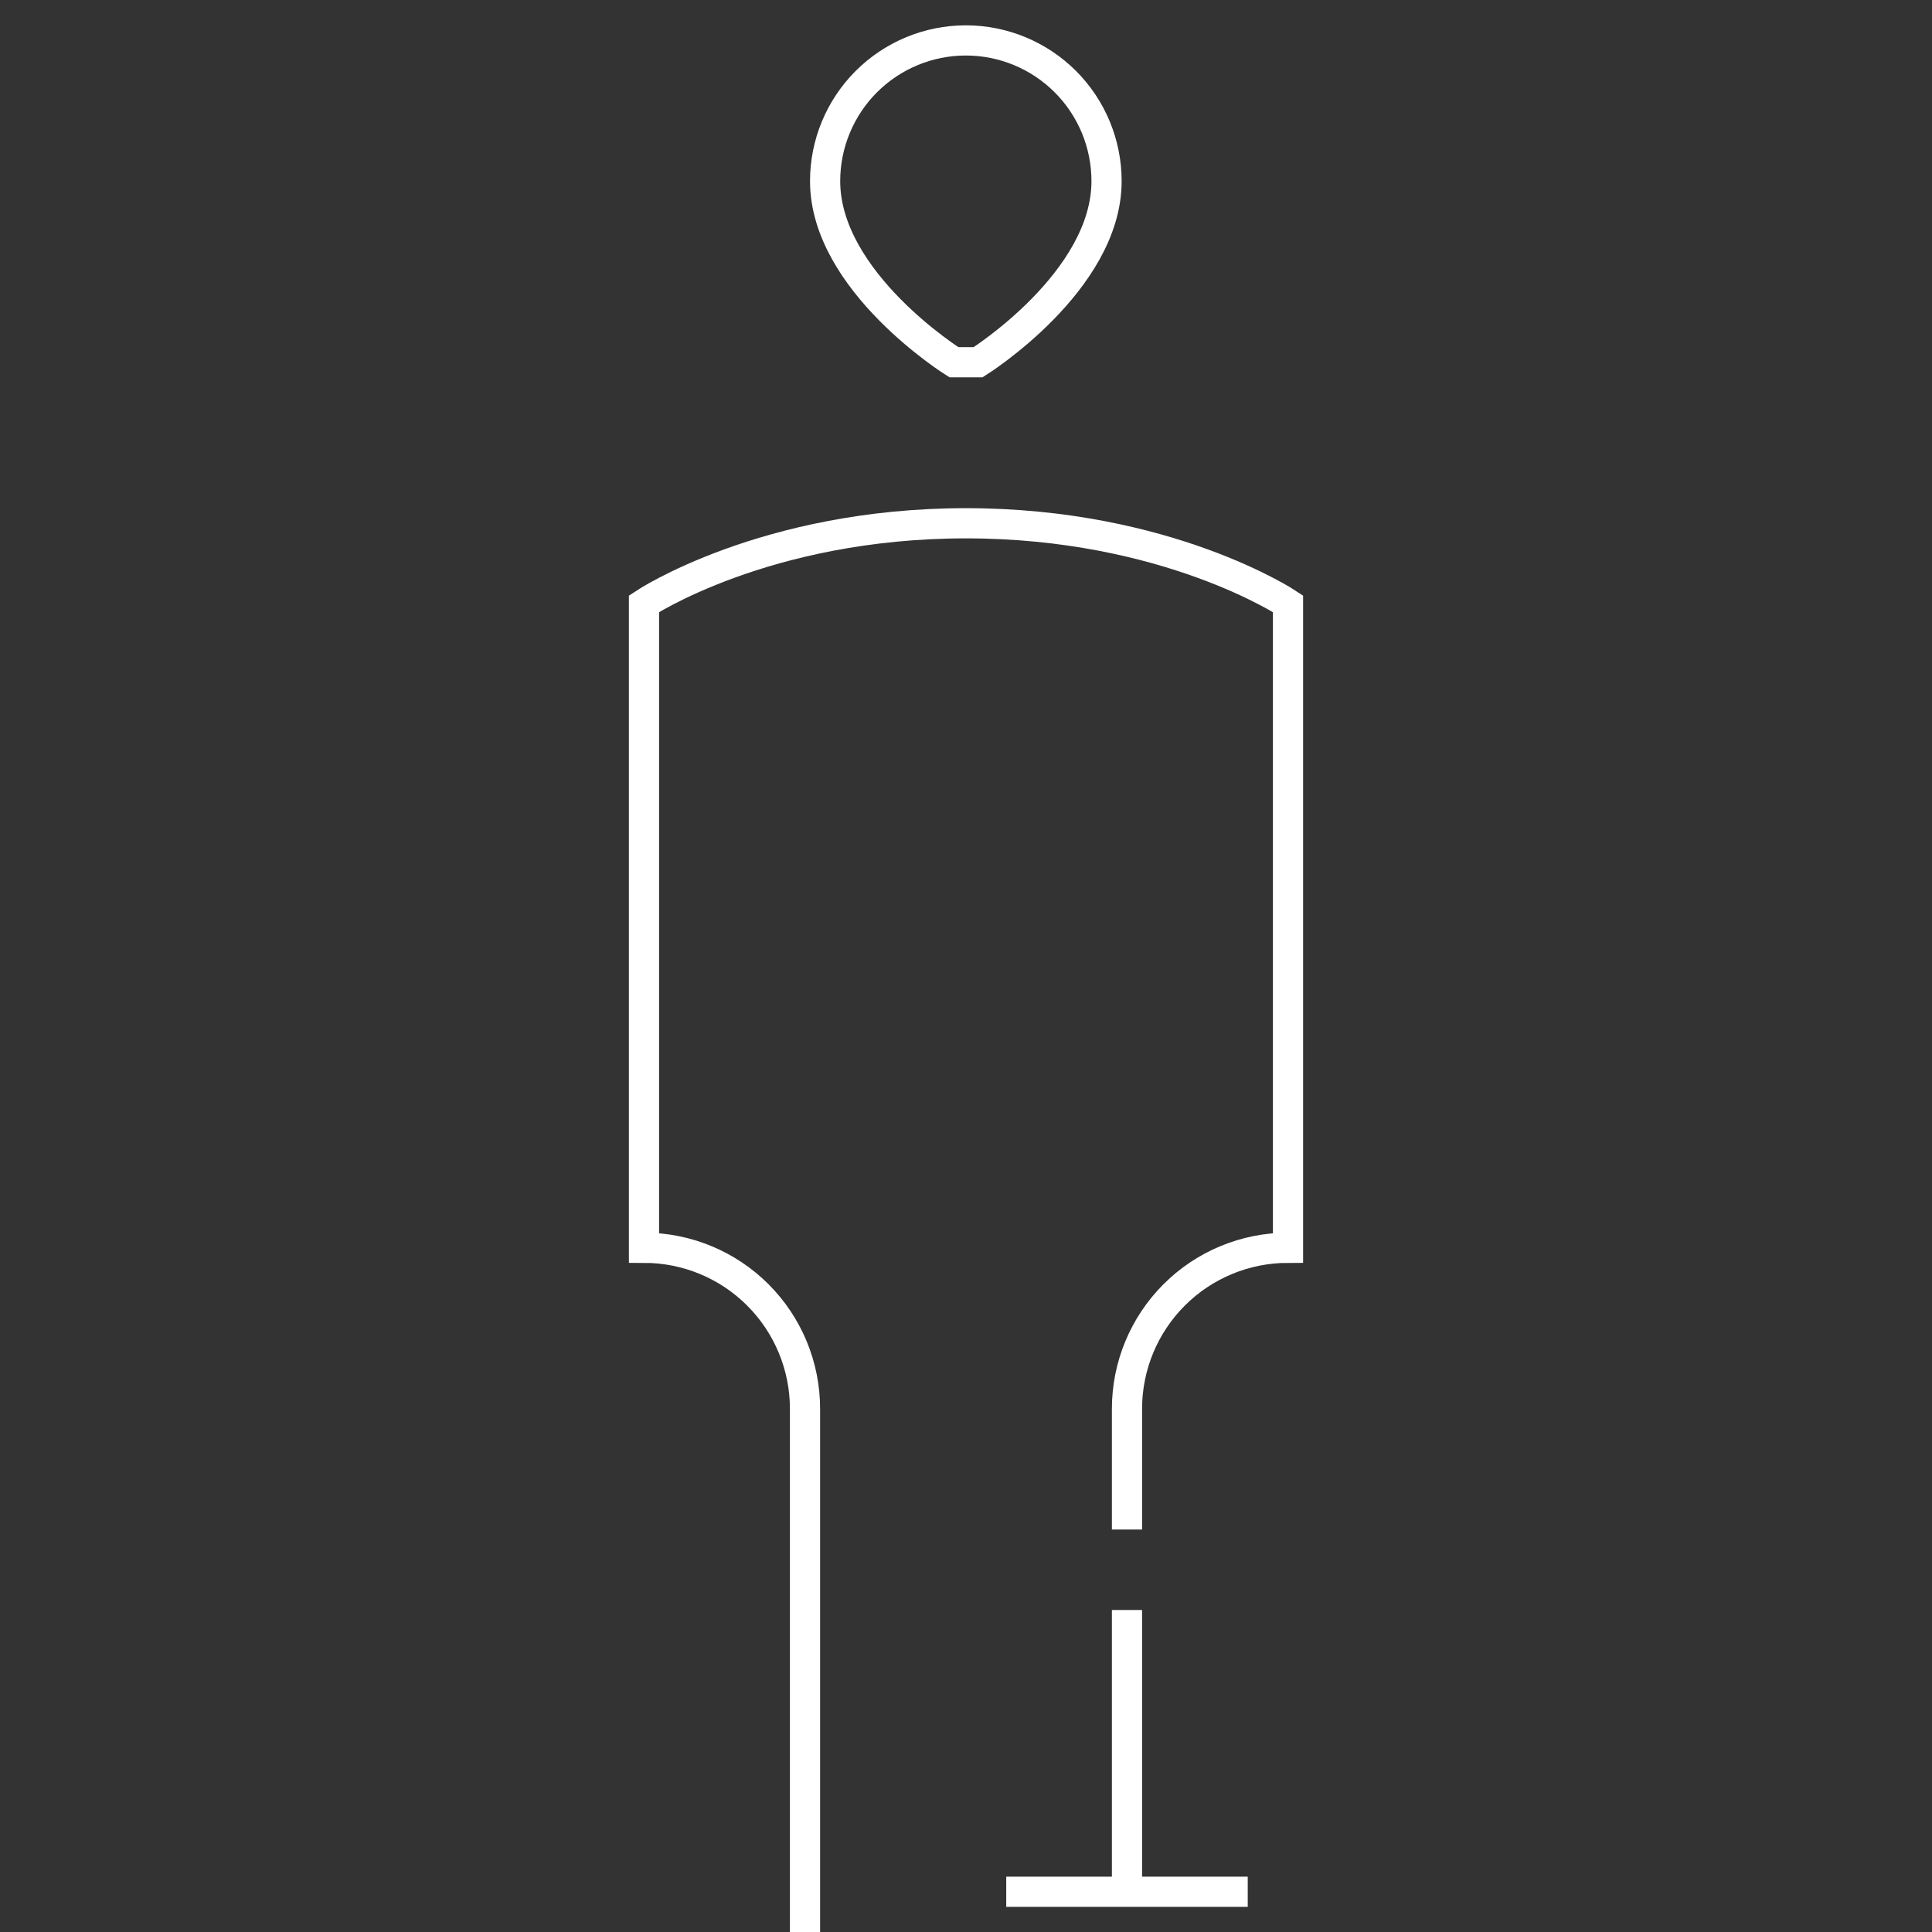 <svg width="64" height="64" viewBox="0 0 64 64" fill="none" xmlns="http://www.w3.org/2000/svg">
<rect x="0" y="0" width="64" height="64" fill="#333333" stroke="none"/>
<g clip-path="url(#clip0_4052_1053)">
<path d="M26.667 64V46.667C26.667 45.252 26.105 43.896 25.105 42.896C24.104 41.895 22.748 41.334 21.333 41.334V20C21.333 20 25.333 17.334 32 17.334C38.667 17.334 42.667 20 42.667 20V41.334C41.252 41.334 39.895 41.895 38.895 42.896C37.895 43.896 37.333 45.252 37.333 46.667V50.667M33.333 62.667H37.333M37.333 62.667H41.333M37.333 62.667V53.334M31.6 12C31.6 12 27.333 9.334 27.333 6C27.333 4.764 27.824 3.578 28.698 2.704C29.573 1.83 30.758 1.339 31.995 1.339C33.231 1.339 34.416 1.83 35.291 2.704C36.165 3.578 36.656 4.764 36.656 6C36.656 9.334 32.4 12 32.4 12H31.6Z" stroke="white"/>
</g>
<defs>
<clipPath id="clip0_4052_1053">
<rect width="64" height="64" fill="white"/>
</clipPath>
</defs>
</svg>
